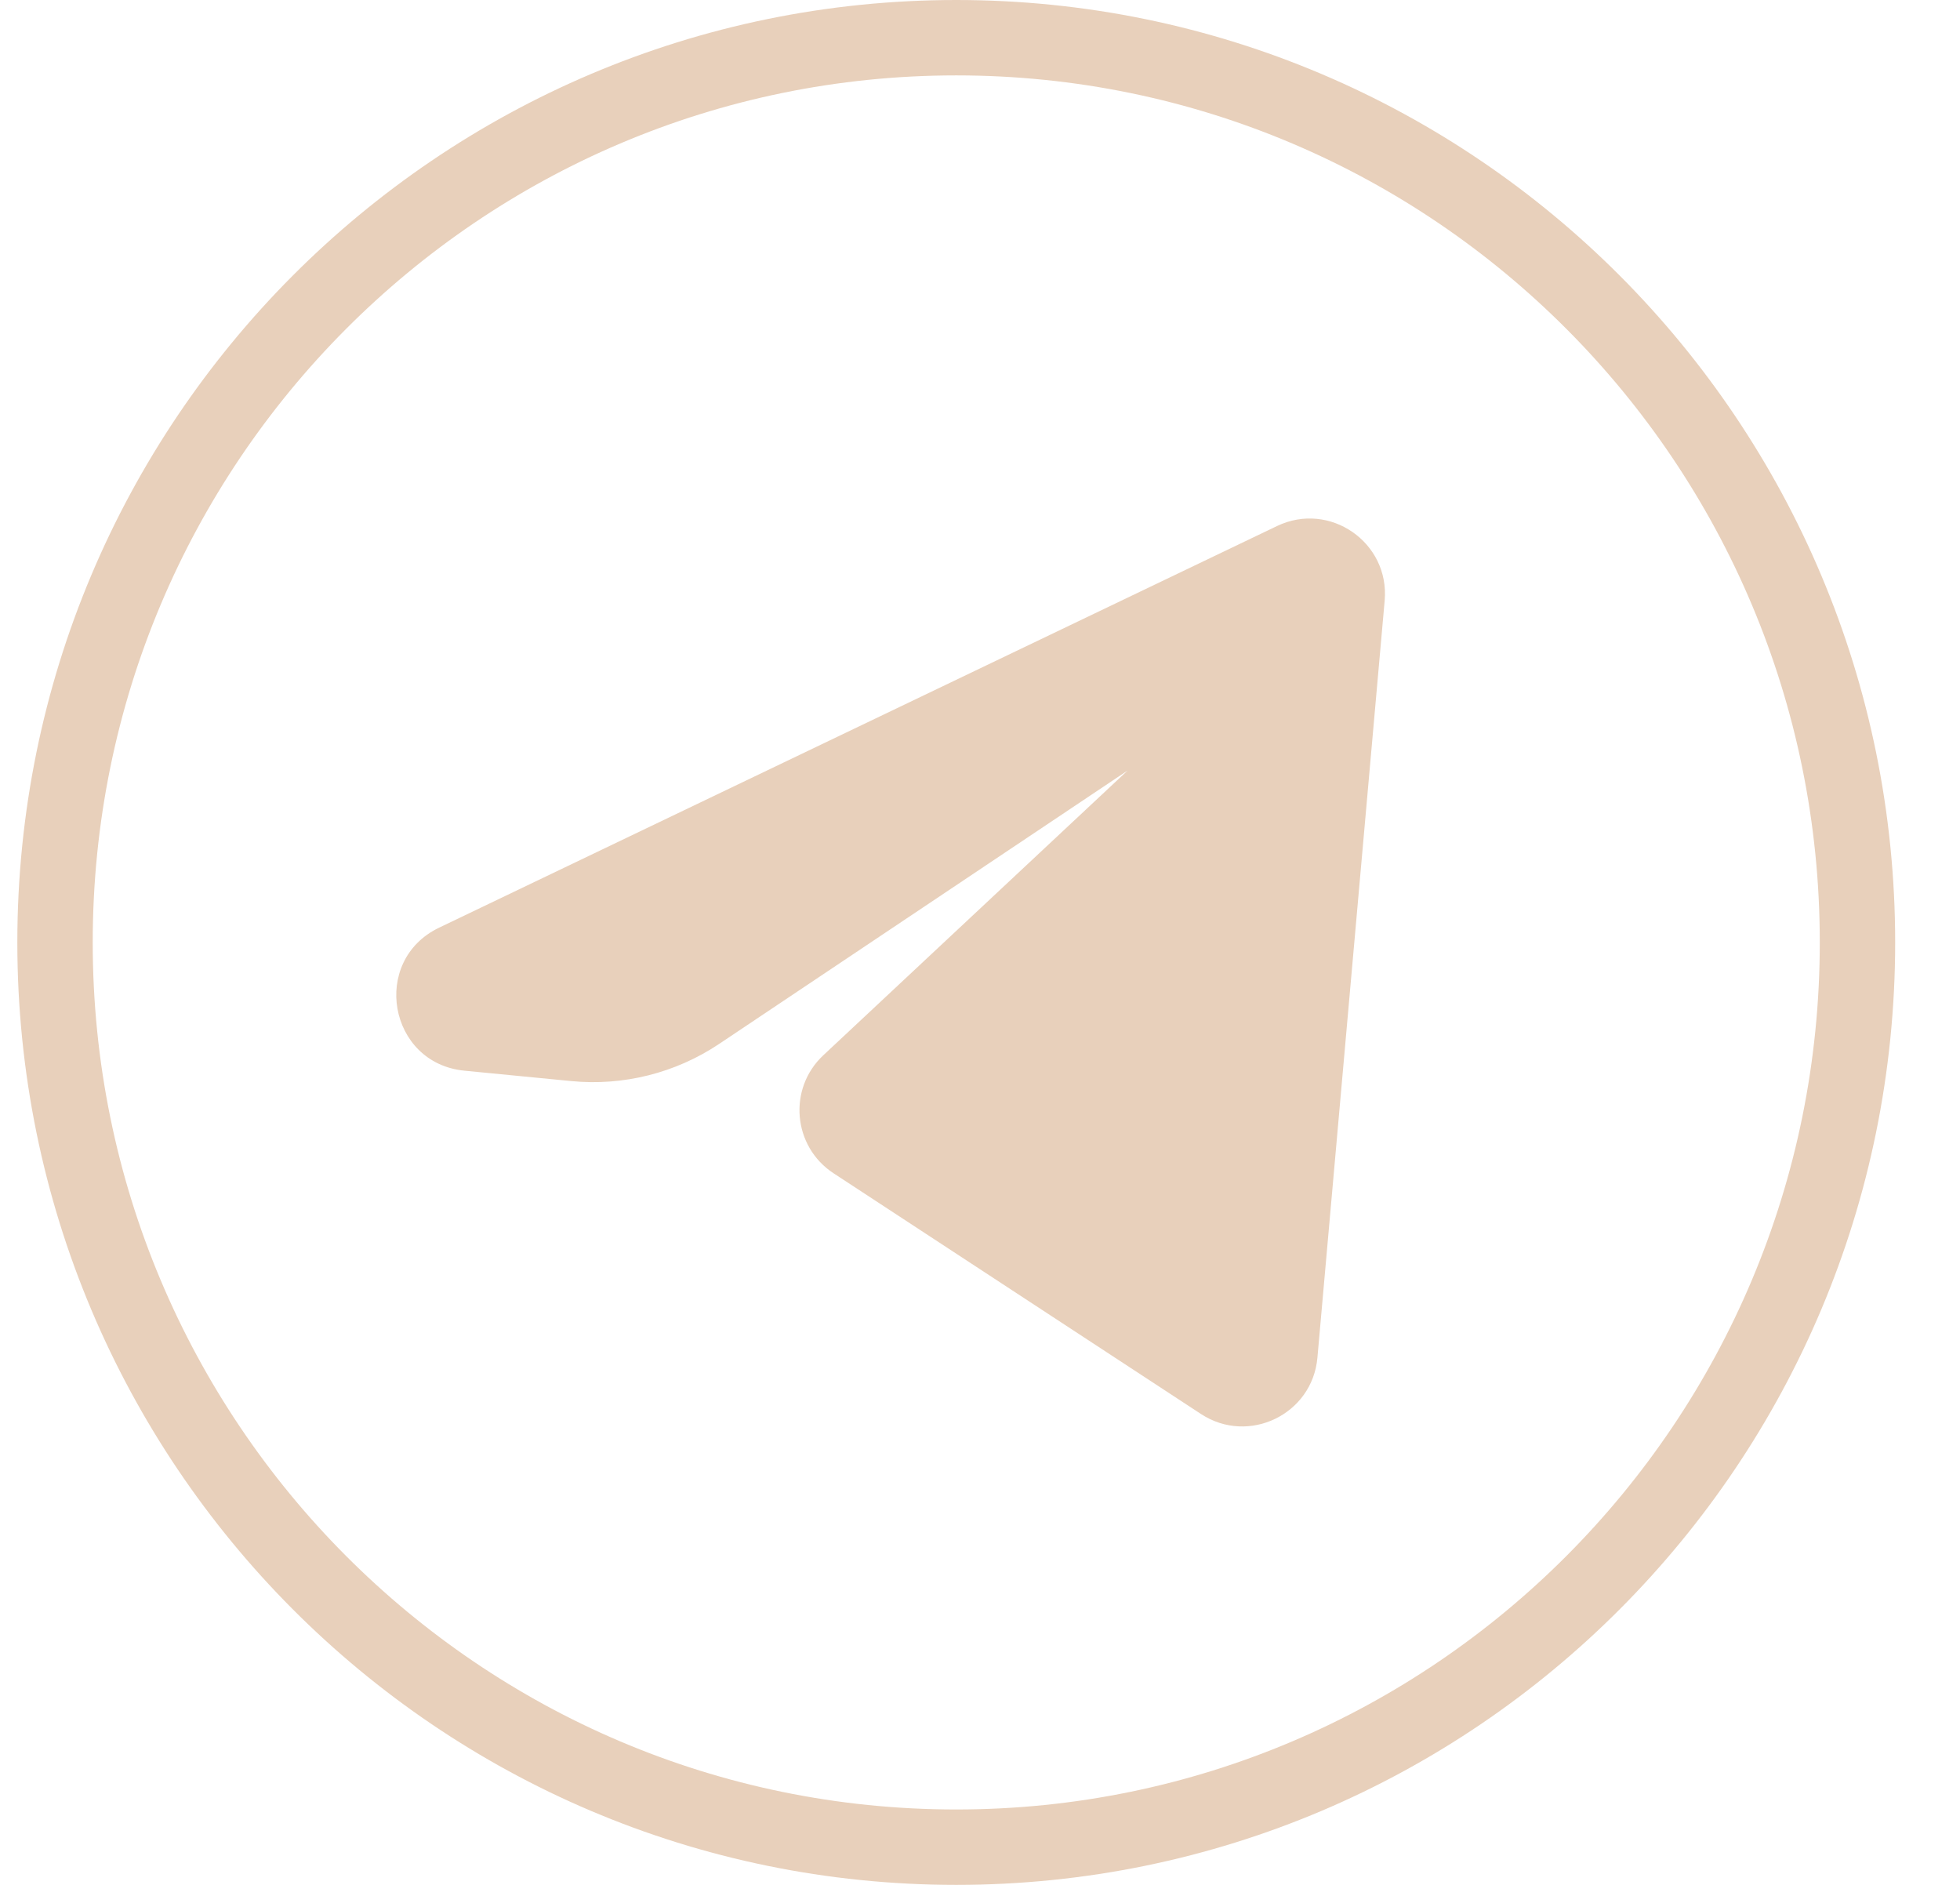 <?xml version="1.0" encoding="UTF-8"?> <svg xmlns="http://www.w3.org/2000/svg" width="26" height="25" viewBox="0 0 26 25" fill="none"><path d="M24.64 12.5C24.64 19.129 19.286 24.5 12.685 24.5C6.084 24.5 0.73 19.129 0.73 12.5C0.73 5.871 6.084 0.5 12.685 0.5C19.286 0.5 24.64 5.871 24.64 12.5Z" stroke="#E8D0BB"></path><path d="M16.94 6.977C17.639 6.642 18.437 7.195 18.368 7.967L17.476 18.007C17.41 18.759 16.564 19.169 15.932 18.755L11.058 15.562C10.515 15.207 10.449 14.438 10.922 13.996L14.958 10.22L9.538 13.847C8.962 14.232 8.269 14.406 7.579 14.339L6.161 14.201C5.153 14.103 4.912 12.742 5.825 12.304L16.94 6.977Z" fill="#E8D0BB"></path></svg> 